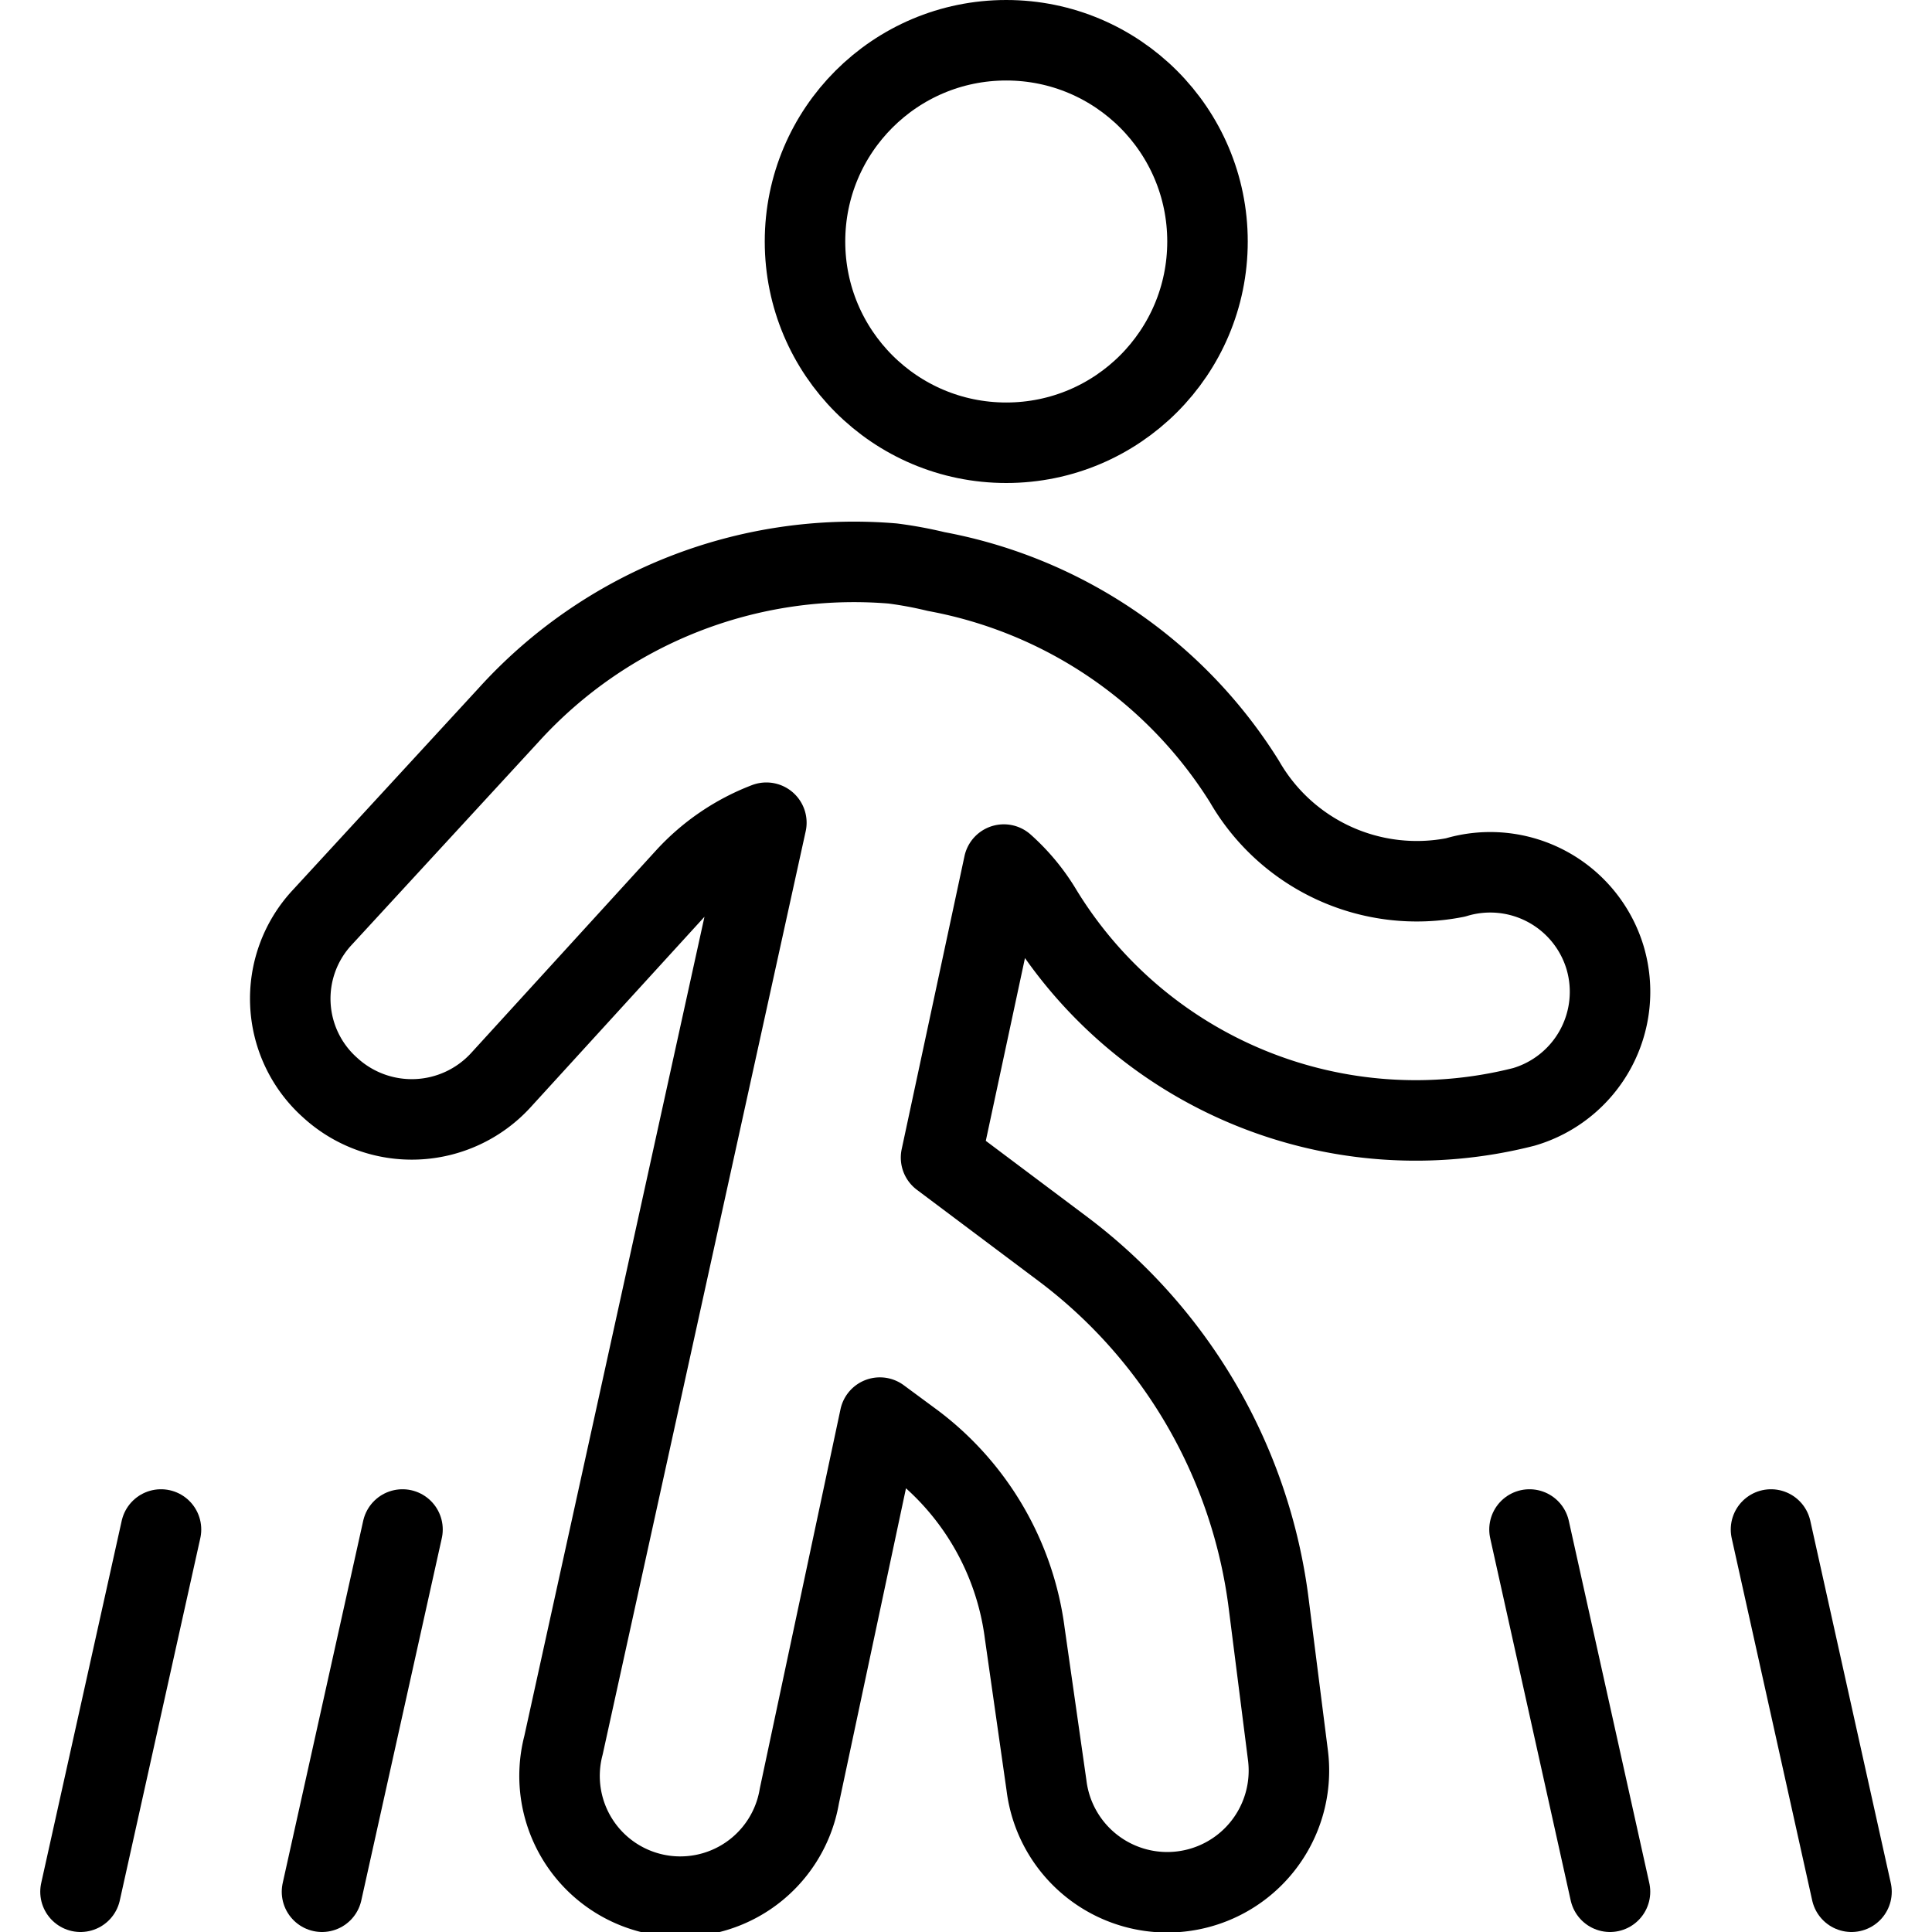 <svg xmlns="http://www.w3.org/2000/svg" viewBox="0 0 24 24">
  
<g transform="matrix(1,0,0,1,0,0)"><g>
    <circle cx="12.5" cy="3" r="2.5" style="fill: none;stroke: #000000;stroke-linecap: round;stroke-linejoin: round"></circle>
    <line x1="1" y1="23.5" x2="2" y2="19" style="fill: none;stroke: #000000;stroke-linecap: round;stroke-linejoin: round"></line>
    <line x1="4" y1="23.5" x2="5" y2="19" style="fill: none;stroke: #000000;stroke-linecap: round;stroke-linejoin: round"></line>
    <line x1="23" y1="23.5" x2="22" y2="19" style="fill: none;stroke: #000000;stroke-linecap: round;stroke-linejoin: round"></line>
    <line x1="20" y1="23.5" x2="19" y2="19" style="fill: none;stroke: #000000;stroke-linecap: round;stroke-linejoin: round"></line>
    <path d="M19.94,11.9a1.49,1.49,0,0,0-1.86-1,2.47,2.47,0,0,1-2.62-1.19A5.75,5.75,0,0,0,11.63,7.1,5,5,0,0,0,11.09,7,5.79,5.79,0,0,0,6.32,8.88L4,11.4a1.48,1.48,0,0,0,.1,2.11,1.5,1.5,0,0,0,2.12-.09l2.3-2.52a2.63,2.63,0,0,1,1-.68L7,21.68a1.5,1.5,0,1,0,2.93.63l1-4.7.42.31a3.53,3.53,0,0,1,1.38,2.37L13,22.18a1.5,1.5,0,0,0,3-.37l-.24-1.89a6.53,6.53,0,0,0-2.55-4.4l-1.52-1.14.78-3.64a2.45,2.45,0,0,1,.46.55,5.44,5.44,0,0,0,6,2.46A1.49,1.49,0,0,0,19.94,11.9Z" style="fill: none;stroke: #000000;stroke-linecap: round;stroke-linejoin: round"></path>
  </g></g></svg>